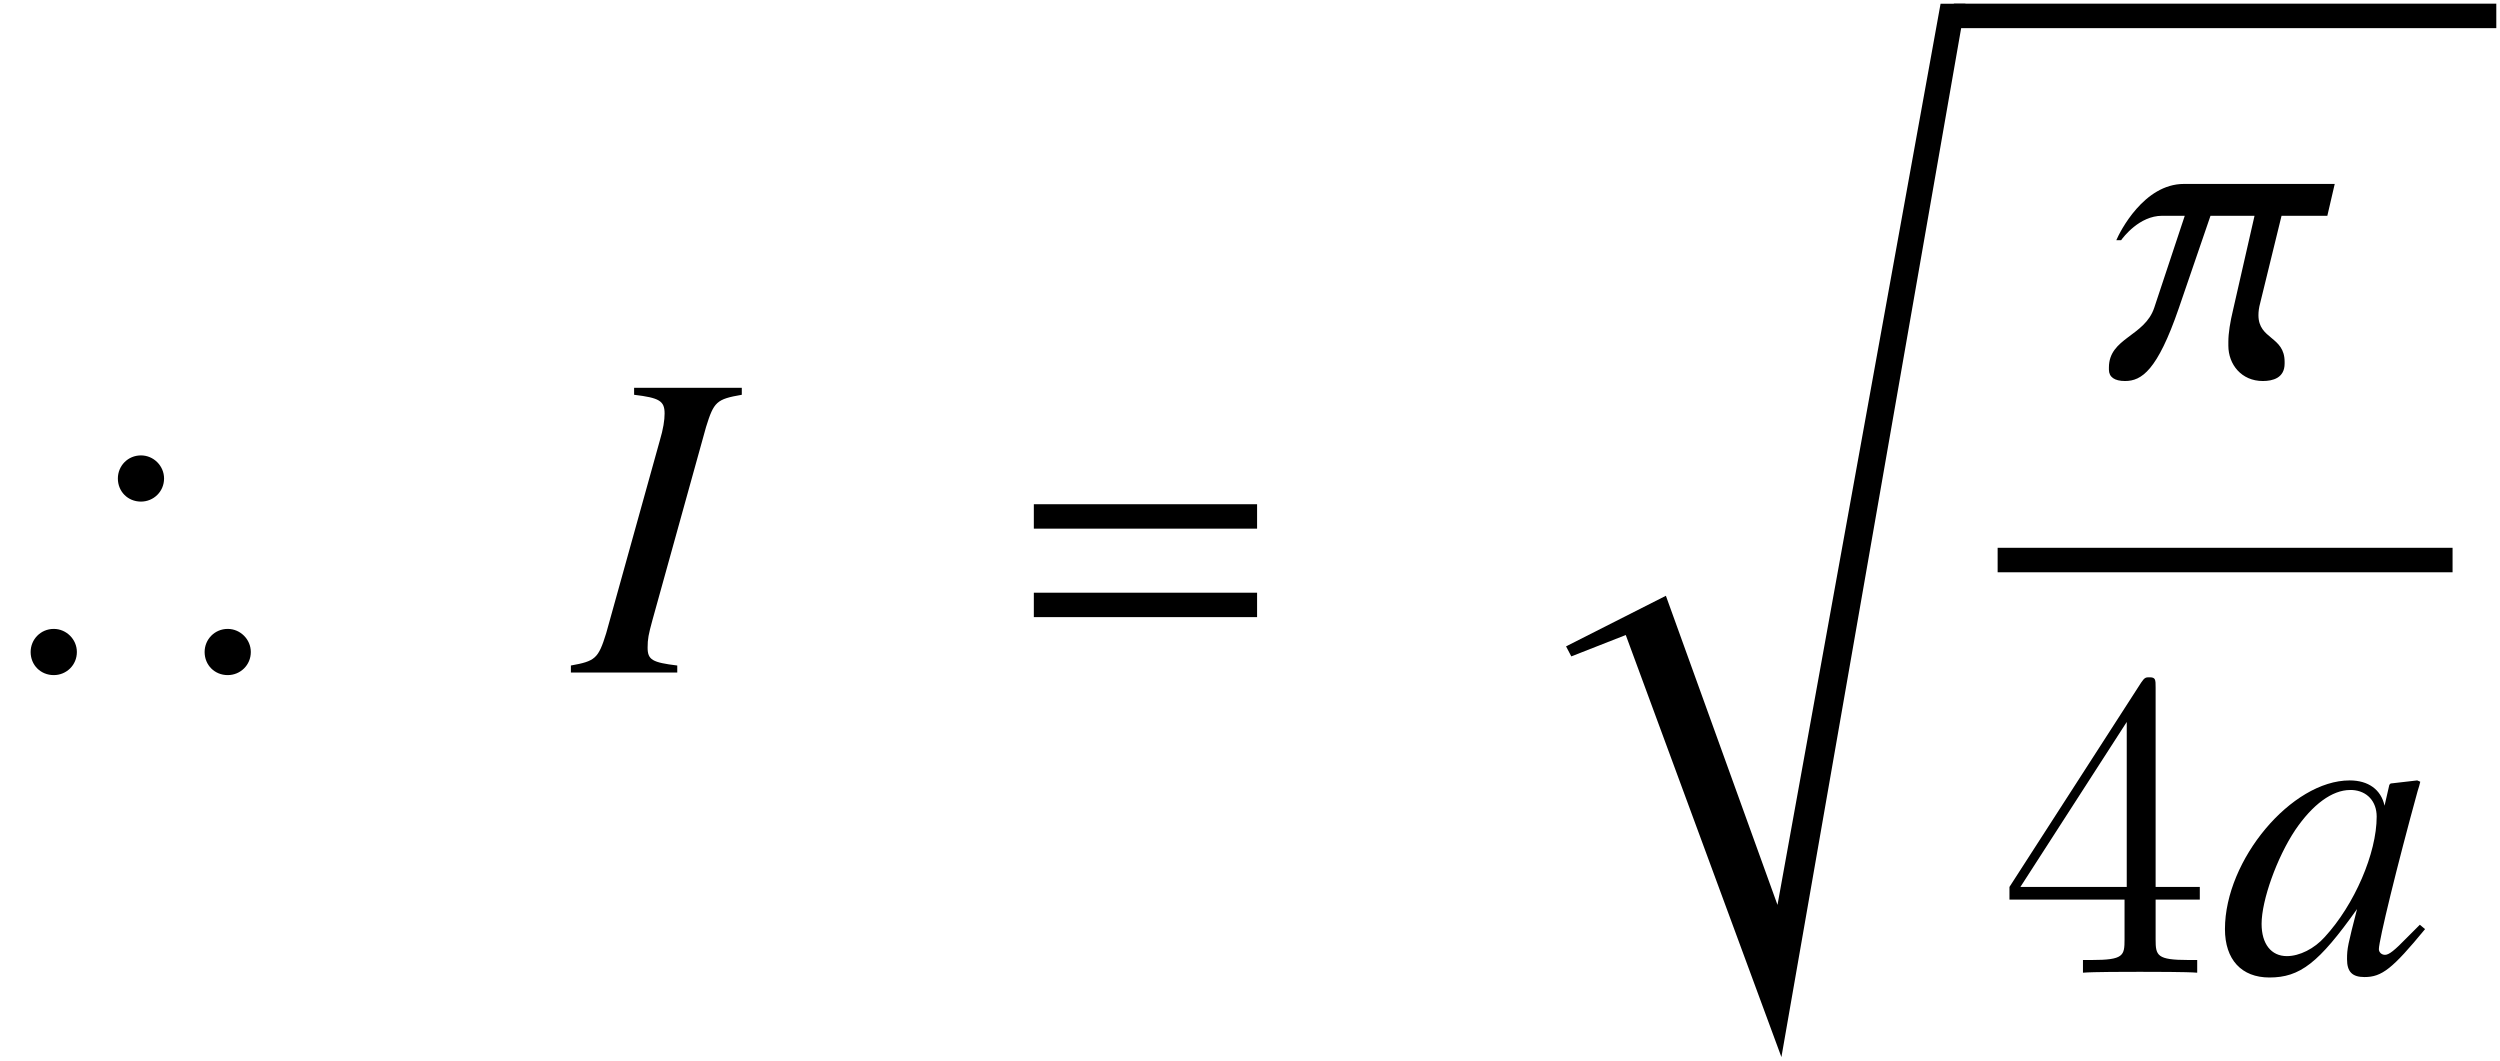 <?xml version='1.0' encoding='UTF-8'?>
<!-- This file was generated by dvisvgm 2.11.1 -->
<svg version='1.1' xmlns='http://www.w3.org/2000/svg' xmlns:xlink='http://www.w3.org/1999/xlink' width='68.297pt' height='28.978pt' viewBox='191.187 82.593 68.297 28.978'>
<defs>
<path id='g4-61' d='M6.575-3.93V-4.597H.476V-3.93H6.575ZM6.575-1.513V-2.18H.476V-1.513H6.575Z'/>
<path id='g2-41' d='M4.383-5.3C4.383-5.646 4.097-5.931 3.752-5.931C3.394-5.931 3.121-5.646 3.121-5.3C3.121-4.943 3.394-4.669 3.752-4.669C4.097-4.669 4.383-4.943 4.383-5.3ZM6.753-.56C6.753-.905 6.467-1.191 6.122-1.191C5.765-1.191 5.491-.905 5.491-.56C5.491-.202 5.765 .071 6.122 .071C6.467 .071 6.753-.202 6.753-.56ZM2.001-.56C2.001-.905 1.715-1.191 1.37-1.191C1.012-1.191 .738-.905 .738-.56C.738-.202 1.012 .071 1.37 .071C1.715 .071 2.001-.202 2.001-.56Z'/>
<path id='g10-30' d='M2.811 0V-.191C2.132-.274 2.001-.345 2.001-.679C2.001-.917 2.025-1.036 2.132-1.429L3.597-6.706C3.811-7.396 3.883-7.468 4.574-7.587V-7.778H1.632V-7.587C2.323-7.504 2.465-7.42 2.465-7.075C2.465-6.896 2.43-6.658 2.334-6.336L.869-1.072C.655-.381 .572-.31-.095-.191V0H2.811Z'/>
<path id='g10-48' d='M5.669-1.191L5.526-1.31L5.193-.977C4.824-.596 4.681-.488 4.574-.488C4.478-.488 4.407-.56 4.407-.643C4.407-.881 4.907-2.93 5.467-4.967C5.503-5.086 5.515-5.11 5.538-5.217L5.455-5.253L4.728-5.169L4.693-5.133L4.562-4.562C4.466-5.002 4.121-5.253 3.609-5.253C2.025-5.253 .202-3.085 .202-1.191C.202-.357 .655 .131 1.417 .131C2.251 .131 2.763-.262 3.811-1.739C3.561-.762 3.537-.667 3.537-.369C3.537-.024 3.68 .119 4.014 .119C4.49 .119 4.776-.107 5.669-1.191ZM4.347-4.264C4.347-3.263 3.74-1.858 2.93-.977C2.644-.655 2.239-.453 1.894-.453C1.465-.453 1.203-.786 1.203-1.334C1.203-1.977 1.62-3.144 2.12-3.895C2.596-4.597 3.132-4.991 3.621-4.991C3.645-4.991 3.657-4.991 3.68-4.991C4.085-4.967 4.347-4.681 4.347-4.264Z'/>
<path id='g10-99' d='M6.205-5.253H2.084C.989-5.253 .333-3.942 .238-3.716H.369C.429-3.799 .869-4.383 1.489-4.383H2.108L1.274-1.87C1.012-1.084 .036-1.048 .036-.238V-.179C.036 .024 .191 .131 .476 .131C.929 .131 1.358-.155 1.941-1.846L2.811-4.383H4.014L3.43-1.822C3.347-1.477 3.299-1.179 3.299-.941V-.834C3.299-.322 3.657 .131 4.24 .131C4.514 .131 4.836 .048 4.836-.345V-.393C4.836-1.096 4.121-1 4.121-1.667C4.121-1.763 4.133-1.87 4.169-2.001L4.752-4.383H6.003L6.205-5.253Z'/>
<path id='g7-114' d='M11.625-.667H10.946L6.491 23.952L3.442 15.507L.715 16.889L.858 17.163L2.346 16.579L6.598 28.109L11.625-.667Z'/>
<path id='g12-52' d='M4.316-7.783C4.316-8.01 4.316-8.07 4.148-8.07C4.053-8.07 4.017-8.07 3.921-7.926L.323-2.343V-1.997H3.467V-.909C3.467-.466 3.443-.347 2.57-.347H2.331V0C2.606-.024 3.551-.024 3.885-.024S5.177-.024 5.452 0V-.347H5.212C4.352-.347 4.316-.466 4.316-.909V-1.997H5.523V-2.343H4.316V-7.783ZM3.527-6.85V-2.343H.622L3.527-6.85Z'/>
</defs>
<g id='page1'>
<use x='191.286' y='100.965' xlink:href='#g2-41'/>
<use x='206.878' y='100.965' xlink:href='#g10-30'/>
<use x='218.954' y='100.965' xlink:href='#g4-61'/>
<use x='233.255' y='83.362' xlink:href='#g7-114'/>
<rect x='244.564' y='82.693' height='.669' width='14.819'/>
<use x='248.764' y='92.871' xlink:href='#g10-99'/>
<rect x='245.76' y='97.558' height='.669' width='12.428'/>
<use x='245.76' y='109.166' xlink:href='#g12-52'/>
<use x='251.768' y='109.166' xlink:href='#g10-48'/>
</g>
</svg>